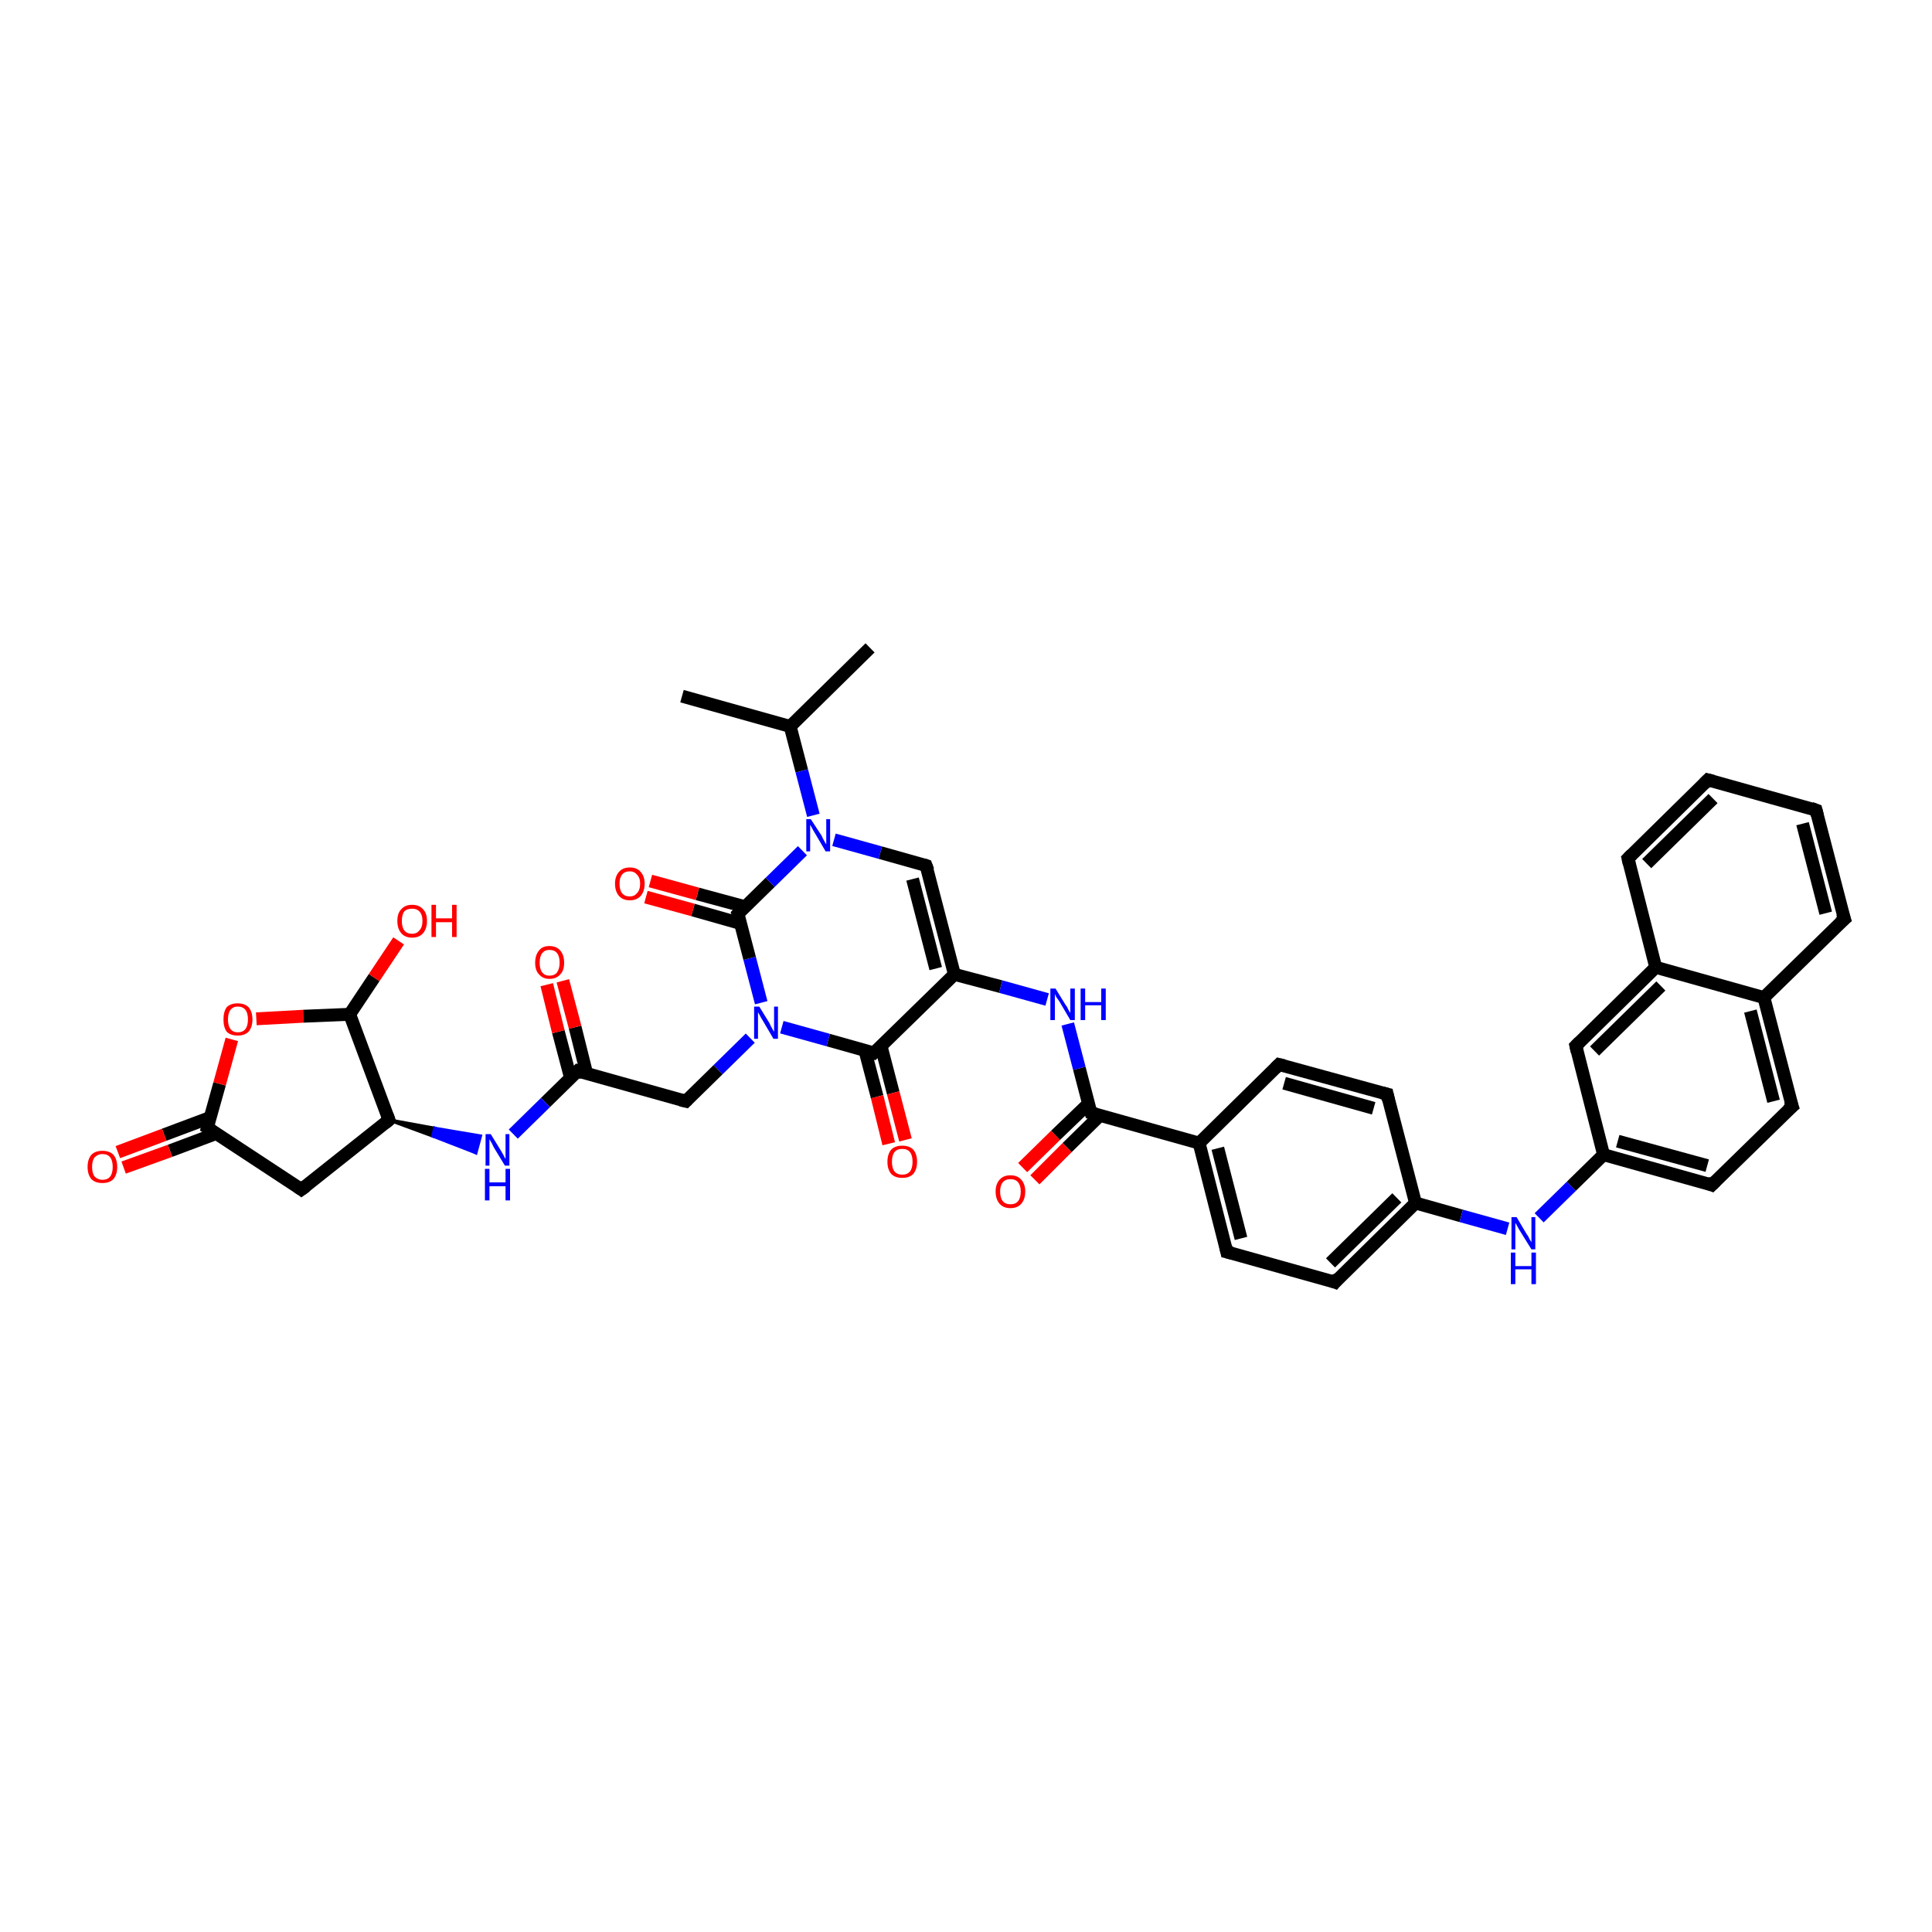 <?xml version='1.0' encoding='iso-8859-1'?>
<svg version='1.1' baseProfile='full'
              xmlns='http://www.w3.org/2000/svg'
                      xmlns:rdkit='http://www.rdkit.org/xml'
                      xmlns:xlink='http://www.w3.org/1999/xlink'
                  xml:space='preserve'
width='300px' height='300px' viewBox='0 0 300 300'>
<!-- END OF HEADER -->
<rect style='opacity:1.0;fill:#FFFFFF;stroke:none' width='300.0' height='300.0' x='0.0' y='0.0'> </rect>
<path class='bond-0 atom-0 atom-1' d='M 135.1,100.6 L 122.7,112.8' style='fill:none;fill-rule:evenodd;stroke:#000000;stroke-width:2.0px;stroke-linecap:butt;stroke-linejoin:miter;stroke-opacity:1' />
<path class='bond-1 atom-1 atom-2' d='M 122.7,112.8 L 105.9,108.1' style='fill:none;fill-rule:evenodd;stroke:#000000;stroke-width:2.0px;stroke-linecap:butt;stroke-linejoin:miter;stroke-opacity:1' />
<path class='bond-2 atom-1 atom-3' d='M 122.7,112.8 L 124.5,119.7' style='fill:none;fill-rule:evenodd;stroke:#000000;stroke-width:2.0px;stroke-linecap:butt;stroke-linejoin:miter;stroke-opacity:1' />
<path class='bond-2 atom-1 atom-3' d='M 124.5,119.7 L 126.3,126.6' style='fill:none;fill-rule:evenodd;stroke:#0000FF;stroke-width:2.0px;stroke-linecap:butt;stroke-linejoin:miter;stroke-opacity:1' />
<path class='bond-3 atom-3 atom-4' d='M 129.5,130.4 L 136.7,132.4' style='fill:none;fill-rule:evenodd;stroke:#0000FF;stroke-width:2.0px;stroke-linecap:butt;stroke-linejoin:miter;stroke-opacity:1' />
<path class='bond-3 atom-3 atom-4' d='M 136.7,132.4 L 143.8,134.4' style='fill:none;fill-rule:evenodd;stroke:#000000;stroke-width:2.0px;stroke-linecap:butt;stroke-linejoin:miter;stroke-opacity:1' />
<path class='bond-4 atom-4 atom-5' d='M 143.8,134.4 L 148.2,151.3' style='fill:none;fill-rule:evenodd;stroke:#000000;stroke-width:2.0px;stroke-linecap:butt;stroke-linejoin:miter;stroke-opacity:1' />
<path class='bond-4 atom-4 atom-5' d='M 141.7,136.5 L 145.3,150.4' style='fill:none;fill-rule:evenodd;stroke:#000000;stroke-width:2.0px;stroke-linecap:butt;stroke-linejoin:miter;stroke-opacity:1' />
<path class='bond-5 atom-5 atom-6' d='M 148.2,151.3 L 155.4,153.2' style='fill:none;fill-rule:evenodd;stroke:#000000;stroke-width:2.0px;stroke-linecap:butt;stroke-linejoin:miter;stroke-opacity:1' />
<path class='bond-5 atom-5 atom-6' d='M 155.4,153.2 L 162.6,155.2' style='fill:none;fill-rule:evenodd;stroke:#0000FF;stroke-width:2.0px;stroke-linecap:butt;stroke-linejoin:miter;stroke-opacity:1' />
<path class='bond-6 atom-6 atom-7' d='M 165.8,159.0 L 167.6,165.9' style='fill:none;fill-rule:evenodd;stroke:#0000FF;stroke-width:2.0px;stroke-linecap:butt;stroke-linejoin:miter;stroke-opacity:1' />
<path class='bond-6 atom-6 atom-7' d='M 167.6,165.9 L 169.4,172.8' style='fill:none;fill-rule:evenodd;stroke:#000000;stroke-width:2.0px;stroke-linecap:butt;stroke-linejoin:miter;stroke-opacity:1' />
<path class='bond-7 atom-7 atom-8' d='M 169.0,171.4 L 163.9,176.3' style='fill:none;fill-rule:evenodd;stroke:#000000;stroke-width:2.0px;stroke-linecap:butt;stroke-linejoin:miter;stroke-opacity:1' />
<path class='bond-7 atom-7 atom-8' d='M 163.9,176.3 L 158.8,181.3' style='fill:none;fill-rule:evenodd;stroke:#FF0000;stroke-width:2.0px;stroke-linecap:butt;stroke-linejoin:miter;stroke-opacity:1' />
<path class='bond-7 atom-7 atom-8' d='M 170.8,173.2 L 165.7,178.2' style='fill:none;fill-rule:evenodd;stroke:#000000;stroke-width:2.0px;stroke-linecap:butt;stroke-linejoin:miter;stroke-opacity:1' />
<path class='bond-7 atom-7 atom-8' d='M 165.7,178.2 L 160.7,183.2' style='fill:none;fill-rule:evenodd;stroke:#FF0000;stroke-width:2.0px;stroke-linecap:butt;stroke-linejoin:miter;stroke-opacity:1' />
<path class='bond-8 atom-7 atom-9' d='M 169.4,172.8 L 186.2,177.5' style='fill:none;fill-rule:evenodd;stroke:#000000;stroke-width:2.0px;stroke-linecap:butt;stroke-linejoin:miter;stroke-opacity:1' />
<path class='bond-9 atom-9 atom-10' d='M 186.2,177.5 L 190.5,194.4' style='fill:none;fill-rule:evenodd;stroke:#000000;stroke-width:2.0px;stroke-linecap:butt;stroke-linejoin:miter;stroke-opacity:1' />
<path class='bond-9 atom-9 atom-10' d='M 189.1,178.3 L 192.7,192.3' style='fill:none;fill-rule:evenodd;stroke:#000000;stroke-width:2.0px;stroke-linecap:butt;stroke-linejoin:miter;stroke-opacity:1' />
<path class='bond-10 atom-10 atom-11' d='M 190.5,194.4 L 207.3,199.1' style='fill:none;fill-rule:evenodd;stroke:#000000;stroke-width:2.0px;stroke-linecap:butt;stroke-linejoin:miter;stroke-opacity:1' />
<path class='bond-11 atom-11 atom-12' d='M 207.3,199.1 L 219.8,186.8' style='fill:none;fill-rule:evenodd;stroke:#000000;stroke-width:2.0px;stroke-linecap:butt;stroke-linejoin:miter;stroke-opacity:1' />
<path class='bond-11 atom-11 atom-12' d='M 206.6,196.1 L 216.9,186.0' style='fill:none;fill-rule:evenodd;stroke:#000000;stroke-width:2.0px;stroke-linecap:butt;stroke-linejoin:miter;stroke-opacity:1' />
<path class='bond-12 atom-12 atom-13' d='M 219.8,186.8 L 226.9,188.8' style='fill:none;fill-rule:evenodd;stroke:#000000;stroke-width:2.0px;stroke-linecap:butt;stroke-linejoin:miter;stroke-opacity:1' />
<path class='bond-12 atom-12 atom-13' d='M 226.9,188.8 L 234.1,190.8' style='fill:none;fill-rule:evenodd;stroke:#0000FF;stroke-width:2.0px;stroke-linecap:butt;stroke-linejoin:miter;stroke-opacity:1' />
<path class='bond-13 atom-13 atom-14' d='M 239.0,189.1 L 244.0,184.2' style='fill:none;fill-rule:evenodd;stroke:#0000FF;stroke-width:2.0px;stroke-linecap:butt;stroke-linejoin:miter;stroke-opacity:1' />
<path class='bond-13 atom-13 atom-14' d='M 244.0,184.2 L 249.0,179.3' style='fill:none;fill-rule:evenodd;stroke:#000000;stroke-width:2.0px;stroke-linecap:butt;stroke-linejoin:miter;stroke-opacity:1' />
<path class='bond-14 atom-14 atom-15' d='M 249.0,179.3 L 265.8,184.0' style='fill:none;fill-rule:evenodd;stroke:#000000;stroke-width:2.0px;stroke-linecap:butt;stroke-linejoin:miter;stroke-opacity:1' />
<path class='bond-14 atom-14 atom-15' d='M 251.2,177.2 L 265.1,181.0' style='fill:none;fill-rule:evenodd;stroke:#000000;stroke-width:2.0px;stroke-linecap:butt;stroke-linejoin:miter;stroke-opacity:1' />
<path class='bond-15 atom-15 atom-16' d='M 265.8,184.0 L 278.3,171.8' style='fill:none;fill-rule:evenodd;stroke:#000000;stroke-width:2.0px;stroke-linecap:butt;stroke-linejoin:miter;stroke-opacity:1' />
<path class='bond-16 atom-16 atom-17' d='M 278.3,171.8 L 273.9,154.9' style='fill:none;fill-rule:evenodd;stroke:#000000;stroke-width:2.0px;stroke-linecap:butt;stroke-linejoin:miter;stroke-opacity:1' />
<path class='bond-16 atom-16 atom-17' d='M 275.4,171.0 L 271.8,157.0' style='fill:none;fill-rule:evenodd;stroke:#000000;stroke-width:2.0px;stroke-linecap:butt;stroke-linejoin:miter;stroke-opacity:1' />
<path class='bond-17 atom-17 atom-18' d='M 273.9,154.9 L 286.4,142.7' style='fill:none;fill-rule:evenodd;stroke:#000000;stroke-width:2.0px;stroke-linecap:butt;stroke-linejoin:miter;stroke-opacity:1' />
<path class='bond-18 atom-18 atom-19' d='M 286.4,142.7 L 282.0,125.8' style='fill:none;fill-rule:evenodd;stroke:#000000;stroke-width:2.0px;stroke-linecap:butt;stroke-linejoin:miter;stroke-opacity:1' />
<path class='bond-18 atom-18 atom-19' d='M 283.5,141.8 L 279.9,127.9' style='fill:none;fill-rule:evenodd;stroke:#000000;stroke-width:2.0px;stroke-linecap:butt;stroke-linejoin:miter;stroke-opacity:1' />
<path class='bond-19 atom-19 atom-20' d='M 282.0,125.8 L 265.2,121.1' style='fill:none;fill-rule:evenodd;stroke:#000000;stroke-width:2.0px;stroke-linecap:butt;stroke-linejoin:miter;stroke-opacity:1' />
<path class='bond-20 atom-20 atom-21' d='M 265.2,121.1 L 252.8,133.3' style='fill:none;fill-rule:evenodd;stroke:#000000;stroke-width:2.0px;stroke-linecap:butt;stroke-linejoin:miter;stroke-opacity:1' />
<path class='bond-20 atom-20 atom-21' d='M 266.0,124.0 L 255.7,134.1' style='fill:none;fill-rule:evenodd;stroke:#000000;stroke-width:2.0px;stroke-linecap:butt;stroke-linejoin:miter;stroke-opacity:1' />
<path class='bond-21 atom-21 atom-22' d='M 252.8,133.3 L 257.1,150.2' style='fill:none;fill-rule:evenodd;stroke:#000000;stroke-width:2.0px;stroke-linecap:butt;stroke-linejoin:miter;stroke-opacity:1' />
<path class='bond-22 atom-22 atom-23' d='M 257.1,150.2 L 244.7,162.4' style='fill:none;fill-rule:evenodd;stroke:#000000;stroke-width:2.0px;stroke-linecap:butt;stroke-linejoin:miter;stroke-opacity:1' />
<path class='bond-22 atom-22 atom-23' d='M 257.9,153.1 L 247.6,163.2' style='fill:none;fill-rule:evenodd;stroke:#000000;stroke-width:2.0px;stroke-linecap:butt;stroke-linejoin:miter;stroke-opacity:1' />
<path class='bond-23 atom-12 atom-24' d='M 219.8,186.8 L 215.4,169.9' style='fill:none;fill-rule:evenodd;stroke:#000000;stroke-width:2.0px;stroke-linecap:butt;stroke-linejoin:miter;stroke-opacity:1' />
<path class='bond-24 atom-24 atom-25' d='M 215.4,169.9 L 198.6,165.3' style='fill:none;fill-rule:evenodd;stroke:#000000;stroke-width:2.0px;stroke-linecap:butt;stroke-linejoin:miter;stroke-opacity:1' />
<path class='bond-24 atom-24 atom-25' d='M 213.3,172.1 L 199.4,168.2' style='fill:none;fill-rule:evenodd;stroke:#000000;stroke-width:2.0px;stroke-linecap:butt;stroke-linejoin:miter;stroke-opacity:1' />
<path class='bond-25 atom-5 atom-26' d='M 148.2,151.3 L 135.7,163.5' style='fill:none;fill-rule:evenodd;stroke:#000000;stroke-width:2.0px;stroke-linecap:butt;stroke-linejoin:miter;stroke-opacity:1' />
<path class='bond-26 atom-26 atom-27' d='M 134.3,163.1 L 136.2,170.3' style='fill:none;fill-rule:evenodd;stroke:#000000;stroke-width:2.0px;stroke-linecap:butt;stroke-linejoin:miter;stroke-opacity:1' />
<path class='bond-26 atom-26 atom-27' d='M 136.2,170.3 L 138.0,177.6' style='fill:none;fill-rule:evenodd;stroke:#FF0000;stroke-width:2.0px;stroke-linecap:butt;stroke-linejoin:miter;stroke-opacity:1' />
<path class='bond-26 atom-26 atom-27' d='M 136.8,162.4 L 138.7,169.7' style='fill:none;fill-rule:evenodd;stroke:#000000;stroke-width:2.0px;stroke-linecap:butt;stroke-linejoin:miter;stroke-opacity:1' />
<path class='bond-26 atom-26 atom-27' d='M 138.7,169.7 L 140.6,177.0' style='fill:none;fill-rule:evenodd;stroke:#FF0000;stroke-width:2.0px;stroke-linecap:butt;stroke-linejoin:miter;stroke-opacity:1' />
<path class='bond-27 atom-26 atom-28' d='M 135.7,163.5 L 128.6,161.5' style='fill:none;fill-rule:evenodd;stroke:#000000;stroke-width:2.0px;stroke-linecap:butt;stroke-linejoin:miter;stroke-opacity:1' />
<path class='bond-27 atom-26 atom-28' d='M 128.6,161.5 L 121.4,159.5' style='fill:none;fill-rule:evenodd;stroke:#0000FF;stroke-width:2.0px;stroke-linecap:butt;stroke-linejoin:miter;stroke-opacity:1' />
<path class='bond-28 atom-28 atom-29' d='M 116.5,161.2 L 111.5,166.1' style='fill:none;fill-rule:evenodd;stroke:#0000FF;stroke-width:2.0px;stroke-linecap:butt;stroke-linejoin:miter;stroke-opacity:1' />
<path class='bond-28 atom-28 atom-29' d='M 111.5,166.1 L 106.5,171.0' style='fill:none;fill-rule:evenodd;stroke:#000000;stroke-width:2.0px;stroke-linecap:butt;stroke-linejoin:miter;stroke-opacity:1' />
<path class='bond-29 atom-29 atom-30' d='M 106.5,171.0 L 89.7,166.3' style='fill:none;fill-rule:evenodd;stroke:#000000;stroke-width:2.0px;stroke-linecap:butt;stroke-linejoin:miter;stroke-opacity:1' />
<path class='bond-30 atom-30 atom-31' d='M 91.1,166.7 L 89.3,159.5' style='fill:none;fill-rule:evenodd;stroke:#000000;stroke-width:2.0px;stroke-linecap:butt;stroke-linejoin:miter;stroke-opacity:1' />
<path class='bond-30 atom-30 atom-31' d='M 89.3,159.5 L 87.4,152.3' style='fill:none;fill-rule:evenodd;stroke:#FF0000;stroke-width:2.0px;stroke-linecap:butt;stroke-linejoin:miter;stroke-opacity:1' />
<path class='bond-30 atom-30 atom-31' d='M 88.6,167.4 L 86.7,160.2' style='fill:none;fill-rule:evenodd;stroke:#000000;stroke-width:2.0px;stroke-linecap:butt;stroke-linejoin:miter;stroke-opacity:1' />
<path class='bond-30 atom-30 atom-31' d='M 86.7,160.2 L 84.9,152.9' style='fill:none;fill-rule:evenodd;stroke:#FF0000;stroke-width:2.0px;stroke-linecap:butt;stroke-linejoin:miter;stroke-opacity:1' />
<path class='bond-31 atom-30 atom-32' d='M 89.7,166.3 L 84.7,171.2' style='fill:none;fill-rule:evenodd;stroke:#000000;stroke-width:2.0px;stroke-linecap:butt;stroke-linejoin:miter;stroke-opacity:1' />
<path class='bond-31 atom-30 atom-32' d='M 84.7,171.2 L 79.7,176.1' style='fill:none;fill-rule:evenodd;stroke:#0000FF;stroke-width:2.0px;stroke-linecap:butt;stroke-linejoin:miter;stroke-opacity:1' />
<path class='bond-32 atom-33 atom-32' d='M 60.4,173.9 L 67.5,175.2 L 67.2,176.4 Z' style='fill:#000000;fill-rule:evenodd;fill-opacity:1;stroke:#000000;stroke-width:0.5px;stroke-linecap:butt;stroke-linejoin:miter;stroke-opacity:1;' />
<path class='bond-32 atom-33 atom-32' d='M 67.5,175.2 L 73.9,179.0 L 74.6,176.4 Z' style='fill:#0000FF;fill-rule:evenodd;fill-opacity:1;stroke:#0000FF;stroke-width:0.5px;stroke-linecap:butt;stroke-linejoin:miter;stroke-opacity:1;' />
<path class='bond-32 atom-33 atom-32' d='M 67.5,175.2 L 67.2,176.4 L 73.9,179.0 Z' style='fill:#0000FF;fill-rule:evenodd;fill-opacity:1;stroke:#0000FF;stroke-width:0.5px;stroke-linecap:butt;stroke-linejoin:miter;stroke-opacity:1;' />
<path class='bond-33 atom-33 atom-34' d='M 60.4,173.9 L 46.8,184.7' style='fill:none;fill-rule:evenodd;stroke:#000000;stroke-width:2.0px;stroke-linecap:butt;stroke-linejoin:miter;stroke-opacity:1' />
<path class='bond-34 atom-34 atom-35' d='M 46.8,184.7 L 32.2,175.1' style='fill:none;fill-rule:evenodd;stroke:#000000;stroke-width:2.0px;stroke-linecap:butt;stroke-linejoin:miter;stroke-opacity:1' />
<path class='bond-35 atom-35 atom-36' d='M 32.7,173.5 L 25.5,176.2' style='fill:none;fill-rule:evenodd;stroke:#000000;stroke-width:2.0px;stroke-linecap:butt;stroke-linejoin:miter;stroke-opacity:1' />
<path class='bond-35 atom-35 atom-36' d='M 25.5,176.2 L 18.3,178.9' style='fill:none;fill-rule:evenodd;stroke:#FF0000;stroke-width:2.0px;stroke-linecap:butt;stroke-linejoin:miter;stroke-opacity:1' />
<path class='bond-35 atom-35 atom-36' d='M 33.6,176.0 L 26.4,178.7' style='fill:none;fill-rule:evenodd;stroke:#000000;stroke-width:2.0px;stroke-linecap:butt;stroke-linejoin:miter;stroke-opacity:1' />
<path class='bond-35 atom-35 atom-36' d='M 26.4,178.7 L 19.2,181.3' style='fill:none;fill-rule:evenodd;stroke:#FF0000;stroke-width:2.0px;stroke-linecap:butt;stroke-linejoin:miter;stroke-opacity:1' />
<path class='bond-36 atom-35 atom-37' d='M 32.2,175.1 L 34.1,168.3' style='fill:none;fill-rule:evenodd;stroke:#000000;stroke-width:2.0px;stroke-linecap:butt;stroke-linejoin:miter;stroke-opacity:1' />
<path class='bond-36 atom-35 atom-37' d='M 34.1,168.3 L 36.0,161.4' style='fill:none;fill-rule:evenodd;stroke:#FF0000;stroke-width:2.0px;stroke-linecap:butt;stroke-linejoin:miter;stroke-opacity:1' />
<path class='bond-37 atom-37 atom-38' d='M 39.8,158.2 L 47.1,157.8' style='fill:none;fill-rule:evenodd;stroke:#FF0000;stroke-width:2.0px;stroke-linecap:butt;stroke-linejoin:miter;stroke-opacity:1' />
<path class='bond-37 atom-37 atom-38' d='M 47.1,157.8 L 54.3,157.5' style='fill:none;fill-rule:evenodd;stroke:#000000;stroke-width:2.0px;stroke-linecap:butt;stroke-linejoin:miter;stroke-opacity:1' />
<path class='bond-38 atom-38 atom-39' d='M 54.3,157.5 L 58.1,151.8' style='fill:none;fill-rule:evenodd;stroke:#000000;stroke-width:2.0px;stroke-linecap:butt;stroke-linejoin:miter;stroke-opacity:1' />
<path class='bond-38 atom-38 atom-39' d='M 58.1,151.8 L 61.9,146.1' style='fill:none;fill-rule:evenodd;stroke:#FF0000;stroke-width:2.0px;stroke-linecap:butt;stroke-linejoin:miter;stroke-opacity:1' />
<path class='bond-39 atom-28 atom-40' d='M 118.2,155.7 L 116.4,148.8' style='fill:none;fill-rule:evenodd;stroke:#0000FF;stroke-width:2.0px;stroke-linecap:butt;stroke-linejoin:miter;stroke-opacity:1' />
<path class='bond-39 atom-28 atom-40' d='M 116.4,148.8 L 114.6,141.9' style='fill:none;fill-rule:evenodd;stroke:#000000;stroke-width:2.0px;stroke-linecap:butt;stroke-linejoin:miter;stroke-opacity:1' />
<path class='bond-40 atom-40 atom-41' d='M 115.7,140.8 L 108.3,138.8' style='fill:none;fill-rule:evenodd;stroke:#000000;stroke-width:2.0px;stroke-linecap:butt;stroke-linejoin:miter;stroke-opacity:1' />
<path class='bond-40 atom-40 atom-41' d='M 108.3,138.8 L 101.0,136.8' style='fill:none;fill-rule:evenodd;stroke:#FF0000;stroke-width:2.0px;stroke-linecap:butt;stroke-linejoin:miter;stroke-opacity:1' />
<path class='bond-40 atom-40 atom-41' d='M 115.0,143.4 L 107.6,141.3' style='fill:none;fill-rule:evenodd;stroke:#000000;stroke-width:2.0px;stroke-linecap:butt;stroke-linejoin:miter;stroke-opacity:1' />
<path class='bond-40 atom-40 atom-41' d='M 107.6,141.3 L 100.3,139.3' style='fill:none;fill-rule:evenodd;stroke:#FF0000;stroke-width:2.0px;stroke-linecap:butt;stroke-linejoin:miter;stroke-opacity:1' />
<path class='bond-41 atom-40 atom-3' d='M 114.6,141.9 L 119.6,137.0' style='fill:none;fill-rule:evenodd;stroke:#000000;stroke-width:2.0px;stroke-linecap:butt;stroke-linejoin:miter;stroke-opacity:1' />
<path class='bond-41 atom-40 atom-3' d='M 119.6,137.0 L 124.6,132.1' style='fill:none;fill-rule:evenodd;stroke:#0000FF;stroke-width:2.0px;stroke-linecap:butt;stroke-linejoin:miter;stroke-opacity:1' />
<path class='bond-42 atom-25 atom-9' d='M 198.6,165.3 L 186.2,177.5' style='fill:none;fill-rule:evenodd;stroke:#000000;stroke-width:2.0px;stroke-linecap:butt;stroke-linejoin:miter;stroke-opacity:1' />
<path class='bond-43 atom-38 atom-33' d='M 54.3,157.5 L 60.4,173.9' style='fill:none;fill-rule:evenodd;stroke:#000000;stroke-width:2.0px;stroke-linecap:butt;stroke-linejoin:miter;stroke-opacity:1' />
<path class='bond-44 atom-23 atom-14' d='M 244.7,162.4 L 249.0,179.3' style='fill:none;fill-rule:evenodd;stroke:#000000;stroke-width:2.0px;stroke-linecap:butt;stroke-linejoin:miter;stroke-opacity:1' />
<path class='bond-45 atom-22 atom-17' d='M 257.1,150.2 L 273.9,154.9' style='fill:none;fill-rule:evenodd;stroke:#000000;stroke-width:2.0px;stroke-linecap:butt;stroke-linejoin:miter;stroke-opacity:1' />
<path d='M 143.5,134.3 L 143.8,134.4 L 144.1,135.2' style='fill:none;stroke:#000000;stroke-width:2.0px;stroke-linecap:butt;stroke-linejoin:miter;stroke-opacity:1;' />
<path d='M 169.3,172.5 L 169.4,172.8 L 170.2,173.0' style='fill:none;stroke:#000000;stroke-width:2.0px;stroke-linecap:butt;stroke-linejoin:miter;stroke-opacity:1;' />
<path d='M 190.3,193.5 L 190.5,194.4 L 191.3,194.6' style='fill:none;stroke:#000000;stroke-width:2.0px;stroke-linecap:butt;stroke-linejoin:miter;stroke-opacity:1;' />
<path d='M 206.5,198.8 L 207.3,199.1 L 207.9,198.4' style='fill:none;stroke:#000000;stroke-width:2.0px;stroke-linecap:butt;stroke-linejoin:miter;stroke-opacity:1;' />
<path d='M 265.0,183.7 L 265.8,184.0 L 266.4,183.4' style='fill:none;stroke:#000000;stroke-width:2.0px;stroke-linecap:butt;stroke-linejoin:miter;stroke-opacity:1;' />
<path d='M 277.6,172.4 L 278.3,171.8 L 278.0,170.9' style='fill:none;stroke:#000000;stroke-width:2.0px;stroke-linecap:butt;stroke-linejoin:miter;stroke-opacity:1;' />
<path d='M 285.7,143.3 L 286.4,142.7 L 286.1,141.8' style='fill:none;stroke:#000000;stroke-width:2.0px;stroke-linecap:butt;stroke-linejoin:miter;stroke-opacity:1;' />
<path d='M 282.2,126.6 L 282.0,125.8 L 281.2,125.5' style='fill:none;stroke:#000000;stroke-width:2.0px;stroke-linecap:butt;stroke-linejoin:miter;stroke-opacity:1;' />
<path d='M 266.0,121.3 L 265.2,121.1 L 264.6,121.7' style='fill:none;stroke:#000000;stroke-width:2.0px;stroke-linecap:butt;stroke-linejoin:miter;stroke-opacity:1;' />
<path d='M 253.4,132.7 L 252.8,133.3 L 253.0,134.2' style='fill:none;stroke:#000000;stroke-width:2.0px;stroke-linecap:butt;stroke-linejoin:miter;stroke-opacity:1;' />
<path d='M 245.3,161.8 L 244.7,162.4 L 244.9,163.3' style='fill:none;stroke:#000000;stroke-width:2.0px;stroke-linecap:butt;stroke-linejoin:miter;stroke-opacity:1;' />
<path d='M 215.6,170.8 L 215.4,169.9 L 214.6,169.7' style='fill:none;stroke:#000000;stroke-width:2.0px;stroke-linecap:butt;stroke-linejoin:miter;stroke-opacity:1;' />
<path d='M 199.4,165.5 L 198.6,165.3 L 198.0,165.9' style='fill:none;stroke:#000000;stroke-width:2.0px;stroke-linecap:butt;stroke-linejoin:miter;stroke-opacity:1;' />
<path d='M 136.4,162.9 L 135.7,163.5 L 135.4,163.4' style='fill:none;stroke:#000000;stroke-width:2.0px;stroke-linecap:butt;stroke-linejoin:miter;stroke-opacity:1;' />
<path d='M 106.7,170.8 L 106.5,171.0 L 105.7,170.8' style='fill:none;stroke:#000000;stroke-width:2.0px;stroke-linecap:butt;stroke-linejoin:miter;stroke-opacity:1;' />
<path d='M 90.5,166.6 L 89.7,166.3 L 89.4,166.6' style='fill:none;stroke:#000000;stroke-width:2.0px;stroke-linecap:butt;stroke-linejoin:miter;stroke-opacity:1;' />
<path d='M 59.8,174.4 L 60.4,173.9 L 60.1,173.1' style='fill:none;stroke:#000000;stroke-width:2.0px;stroke-linecap:butt;stroke-linejoin:miter;stroke-opacity:1;' />
<path d='M 47.5,184.2 L 46.8,184.7 L 46.1,184.2' style='fill:none;stroke:#000000;stroke-width:2.0px;stroke-linecap:butt;stroke-linejoin:miter;stroke-opacity:1;' />
<path d='M 33.0,175.6 L 32.2,175.1 L 32.3,174.7' style='fill:none;stroke:#000000;stroke-width:2.0px;stroke-linecap:butt;stroke-linejoin:miter;stroke-opacity:1;' />
<path d='M 114.7,142.2 L 114.6,141.9 L 114.8,141.7' style='fill:none;stroke:#000000;stroke-width:2.0px;stroke-linecap:butt;stroke-linejoin:miter;stroke-opacity:1;' />
<path class='atom-3' d='M 125.9 127.2
L 127.6 129.8
Q 127.7 130.1, 128.0 130.6
Q 128.2 131.0, 128.3 131.1
L 128.3 127.2
L 128.9 127.2
L 128.9 132.2
L 128.2 132.2
L 126.5 129.3
Q 126.3 129.0, 126.1 128.6
Q 125.9 128.2, 125.8 128.1
L 125.8 132.2
L 125.2 132.2
L 125.2 127.2
L 125.9 127.2
' fill='#0000FF'/>
<path class='atom-6' d='M 163.9 153.5
L 165.5 156.1
Q 165.7 156.3, 165.9 156.8
Q 166.2 157.3, 166.2 157.3
L 166.2 153.5
L 166.9 153.5
L 166.9 158.4
L 166.2 158.4
L 164.5 155.5
Q 164.3 155.2, 164.0 154.8
Q 163.8 154.4, 163.8 154.3
L 163.8 158.4
L 163.1 158.4
L 163.1 153.5
L 163.9 153.5
' fill='#0000FF'/>
<path class='atom-6' d='M 167.8 153.5
L 168.5 153.5
L 168.5 155.6
L 171.0 155.6
L 171.0 153.5
L 171.7 153.5
L 171.7 158.4
L 171.0 158.4
L 171.0 156.1
L 168.5 156.1
L 168.5 158.4
L 167.8 158.4
L 167.8 153.5
' fill='#0000FF'/>
<path class='atom-8' d='M 154.6 185.0
Q 154.6 183.9, 155.2 183.2
Q 155.8 182.5, 156.9 182.5
Q 158.0 182.5, 158.6 183.2
Q 159.2 183.9, 159.2 185.0
Q 159.2 186.2, 158.6 186.9
Q 158.0 187.6, 156.9 187.6
Q 155.8 187.6, 155.2 186.9
Q 154.6 186.2, 154.6 185.0
M 156.9 187.0
Q 157.7 187.0, 158.1 186.5
Q 158.5 186.0, 158.5 185.0
Q 158.5 184.1, 158.1 183.6
Q 157.7 183.1, 156.9 183.1
Q 156.1 183.1, 155.7 183.6
Q 155.3 184.1, 155.3 185.0
Q 155.3 186.0, 155.7 186.5
Q 156.1 187.0, 156.9 187.0
' fill='#FF0000'/>
<path class='atom-13' d='M 235.5 189.0
L 237.1 191.7
Q 237.3 191.9, 237.5 192.4
Q 237.8 192.9, 237.8 192.9
L 237.8 189.0
L 238.4 189.0
L 238.4 194.0
L 237.8 194.0
L 236.0 191.1
Q 235.8 190.8, 235.6 190.4
Q 235.4 190.0, 235.3 189.9
L 235.3 194.0
L 234.7 194.0
L 234.7 189.0
L 235.5 189.0
' fill='#0000FF'/>
<path class='atom-13' d='M 234.6 194.5
L 235.3 194.5
L 235.3 196.6
L 237.8 196.6
L 237.8 194.5
L 238.5 194.5
L 238.5 199.4
L 237.8 199.4
L 237.8 197.1
L 235.3 197.1
L 235.3 199.4
L 234.6 199.4
L 234.6 194.5
' fill='#0000FF'/>
<path class='atom-27' d='M 137.8 180.4
Q 137.8 179.2, 138.4 178.5
Q 139.0 177.9, 140.1 177.9
Q 141.2 177.9, 141.8 178.5
Q 142.4 179.2, 142.4 180.4
Q 142.4 181.6, 141.8 182.3
Q 141.2 182.9, 140.1 182.9
Q 139.0 182.9, 138.4 182.3
Q 137.8 181.6, 137.8 180.4
M 140.1 182.4
Q 140.9 182.4, 141.3 181.9
Q 141.7 181.4, 141.7 180.4
Q 141.7 179.4, 141.3 178.9
Q 140.9 178.4, 140.1 178.4
Q 139.3 178.4, 138.9 178.9
Q 138.5 179.4, 138.5 180.4
Q 138.5 181.4, 138.9 181.9
Q 139.3 182.4, 140.1 182.4
' fill='#FF0000'/>
<path class='atom-28' d='M 117.9 156.3
L 119.5 158.9
Q 119.6 159.2, 119.9 159.7
Q 120.1 160.1, 120.2 160.2
L 120.2 156.3
L 120.8 156.3
L 120.8 161.3
L 120.1 161.3
L 118.4 158.4
Q 118.2 158.1, 118.0 157.7
Q 117.8 157.3, 117.7 157.2
L 117.7 161.3
L 117.1 161.3
L 117.1 156.3
L 117.9 156.3
' fill='#0000FF'/>
<path class='atom-31' d='M 83.1 149.5
Q 83.1 148.3, 83.7 147.6
Q 84.2 146.9, 85.3 146.9
Q 86.4 146.9, 87.0 147.6
Q 87.6 148.3, 87.6 149.5
Q 87.6 150.7, 87.0 151.3
Q 86.4 152.0, 85.3 152.0
Q 84.3 152.0, 83.7 151.3
Q 83.1 150.7, 83.1 149.5
M 85.3 151.5
Q 86.1 151.5, 86.5 151.0
Q 86.9 150.4, 86.9 149.5
Q 86.9 148.5, 86.5 148.0
Q 86.1 147.5, 85.3 147.5
Q 84.6 147.5, 84.2 148.0
Q 83.8 148.5, 83.8 149.5
Q 83.8 150.5, 84.2 151.0
Q 84.6 151.5, 85.3 151.5
' fill='#FF0000'/>
<path class='atom-32' d='M 76.2 176.1
L 77.8 178.7
Q 77.9 178.9, 78.2 179.4
Q 78.4 179.9, 78.5 179.9
L 78.5 176.1
L 79.1 176.1
L 79.1 181.0
L 78.4 181.0
L 76.7 178.2
Q 76.5 177.8, 76.3 177.4
Q 76.1 177.1, 76.0 176.9
L 76.0 181.0
L 75.4 181.0
L 75.4 176.1
L 76.2 176.1
' fill='#0000FF'/>
<path class='atom-32' d='M 75.3 181.5
L 76.0 181.5
L 76.0 183.6
L 78.5 183.6
L 78.5 181.5
L 79.2 181.5
L 79.2 186.4
L 78.5 186.4
L 78.5 184.2
L 76.0 184.2
L 76.0 186.4
L 75.3 186.4
L 75.3 181.5
' fill='#0000FF'/>
<path class='atom-36' d='M 13.6 181.2
Q 13.6 180.0, 14.2 179.3
Q 14.8 178.7, 15.9 178.7
Q 17.0 178.7, 17.6 179.3
Q 18.2 180.0, 18.2 181.2
Q 18.2 182.4, 17.6 183.1
Q 17.0 183.7, 15.9 183.7
Q 14.8 183.7, 14.2 183.1
Q 13.6 182.4, 13.6 181.2
M 15.9 183.2
Q 16.7 183.2, 17.1 182.7
Q 17.5 182.2, 17.5 181.2
Q 17.5 180.2, 17.1 179.7
Q 16.7 179.2, 15.9 179.2
Q 15.2 179.2, 14.7 179.7
Q 14.3 180.2, 14.3 181.2
Q 14.3 182.2, 14.7 182.7
Q 15.2 183.2, 15.9 183.2
' fill='#FF0000'/>
<path class='atom-37' d='M 34.7 158.3
Q 34.7 157.1, 35.2 156.4
Q 35.8 155.8, 36.9 155.8
Q 38.0 155.8, 38.6 156.4
Q 39.2 157.1, 39.2 158.3
Q 39.2 159.5, 38.6 160.2
Q 38.0 160.8, 36.9 160.8
Q 35.8 160.8, 35.2 160.2
Q 34.7 159.5, 34.7 158.3
M 36.9 160.3
Q 37.7 160.3, 38.1 159.8
Q 38.5 159.3, 38.5 158.3
Q 38.5 157.3, 38.1 156.8
Q 37.7 156.3, 36.9 156.3
Q 36.2 156.3, 35.8 156.8
Q 35.4 157.3, 35.4 158.3
Q 35.4 159.3, 35.8 159.8
Q 36.2 160.3, 36.9 160.3
' fill='#FF0000'/>
<path class='atom-39' d='M 61.7 143.0
Q 61.7 141.8, 62.3 141.2
Q 62.9 140.5, 64.0 140.5
Q 65.1 140.5, 65.7 141.2
Q 66.3 141.8, 66.3 143.0
Q 66.3 144.2, 65.7 144.9
Q 65.1 145.6, 64.0 145.6
Q 62.9 145.6, 62.3 144.9
Q 61.7 144.2, 61.7 143.0
M 64.0 145.0
Q 64.7 145.0, 65.1 144.5
Q 65.6 144.0, 65.6 143.0
Q 65.6 142.0, 65.1 141.5
Q 64.7 141.1, 64.0 141.1
Q 63.2 141.1, 62.8 141.5
Q 62.4 142.0, 62.4 143.0
Q 62.4 144.0, 62.8 144.5
Q 63.2 145.0, 64.0 145.0
' fill='#FF0000'/>
<path class='atom-39' d='M 67.0 140.5
L 67.7 140.5
L 67.7 142.6
L 70.2 142.6
L 70.2 140.5
L 70.9 140.5
L 70.9 145.5
L 70.2 145.5
L 70.2 143.2
L 67.7 143.2
L 67.7 145.5
L 67.0 145.5
L 67.0 140.5
' fill='#FF0000'/>
<path class='atom-41' d='M 95.5 137.2
Q 95.5 136.1, 96.1 135.4
Q 96.7 134.7, 97.8 134.7
Q 98.9 134.7, 99.5 135.4
Q 100.1 136.1, 100.1 137.2
Q 100.1 138.4, 99.5 139.1
Q 98.9 139.8, 97.8 139.8
Q 96.7 139.8, 96.1 139.1
Q 95.5 138.4, 95.5 137.2
M 97.8 139.2
Q 98.5 139.2, 98.9 138.7
Q 99.4 138.2, 99.4 137.2
Q 99.4 136.3, 98.9 135.8
Q 98.5 135.3, 97.8 135.3
Q 97.0 135.3, 96.6 135.8
Q 96.2 136.3, 96.2 137.2
Q 96.2 138.2, 96.6 138.7
Q 97.0 139.2, 97.8 139.2
' fill='#FF0000'/>
</svg>
